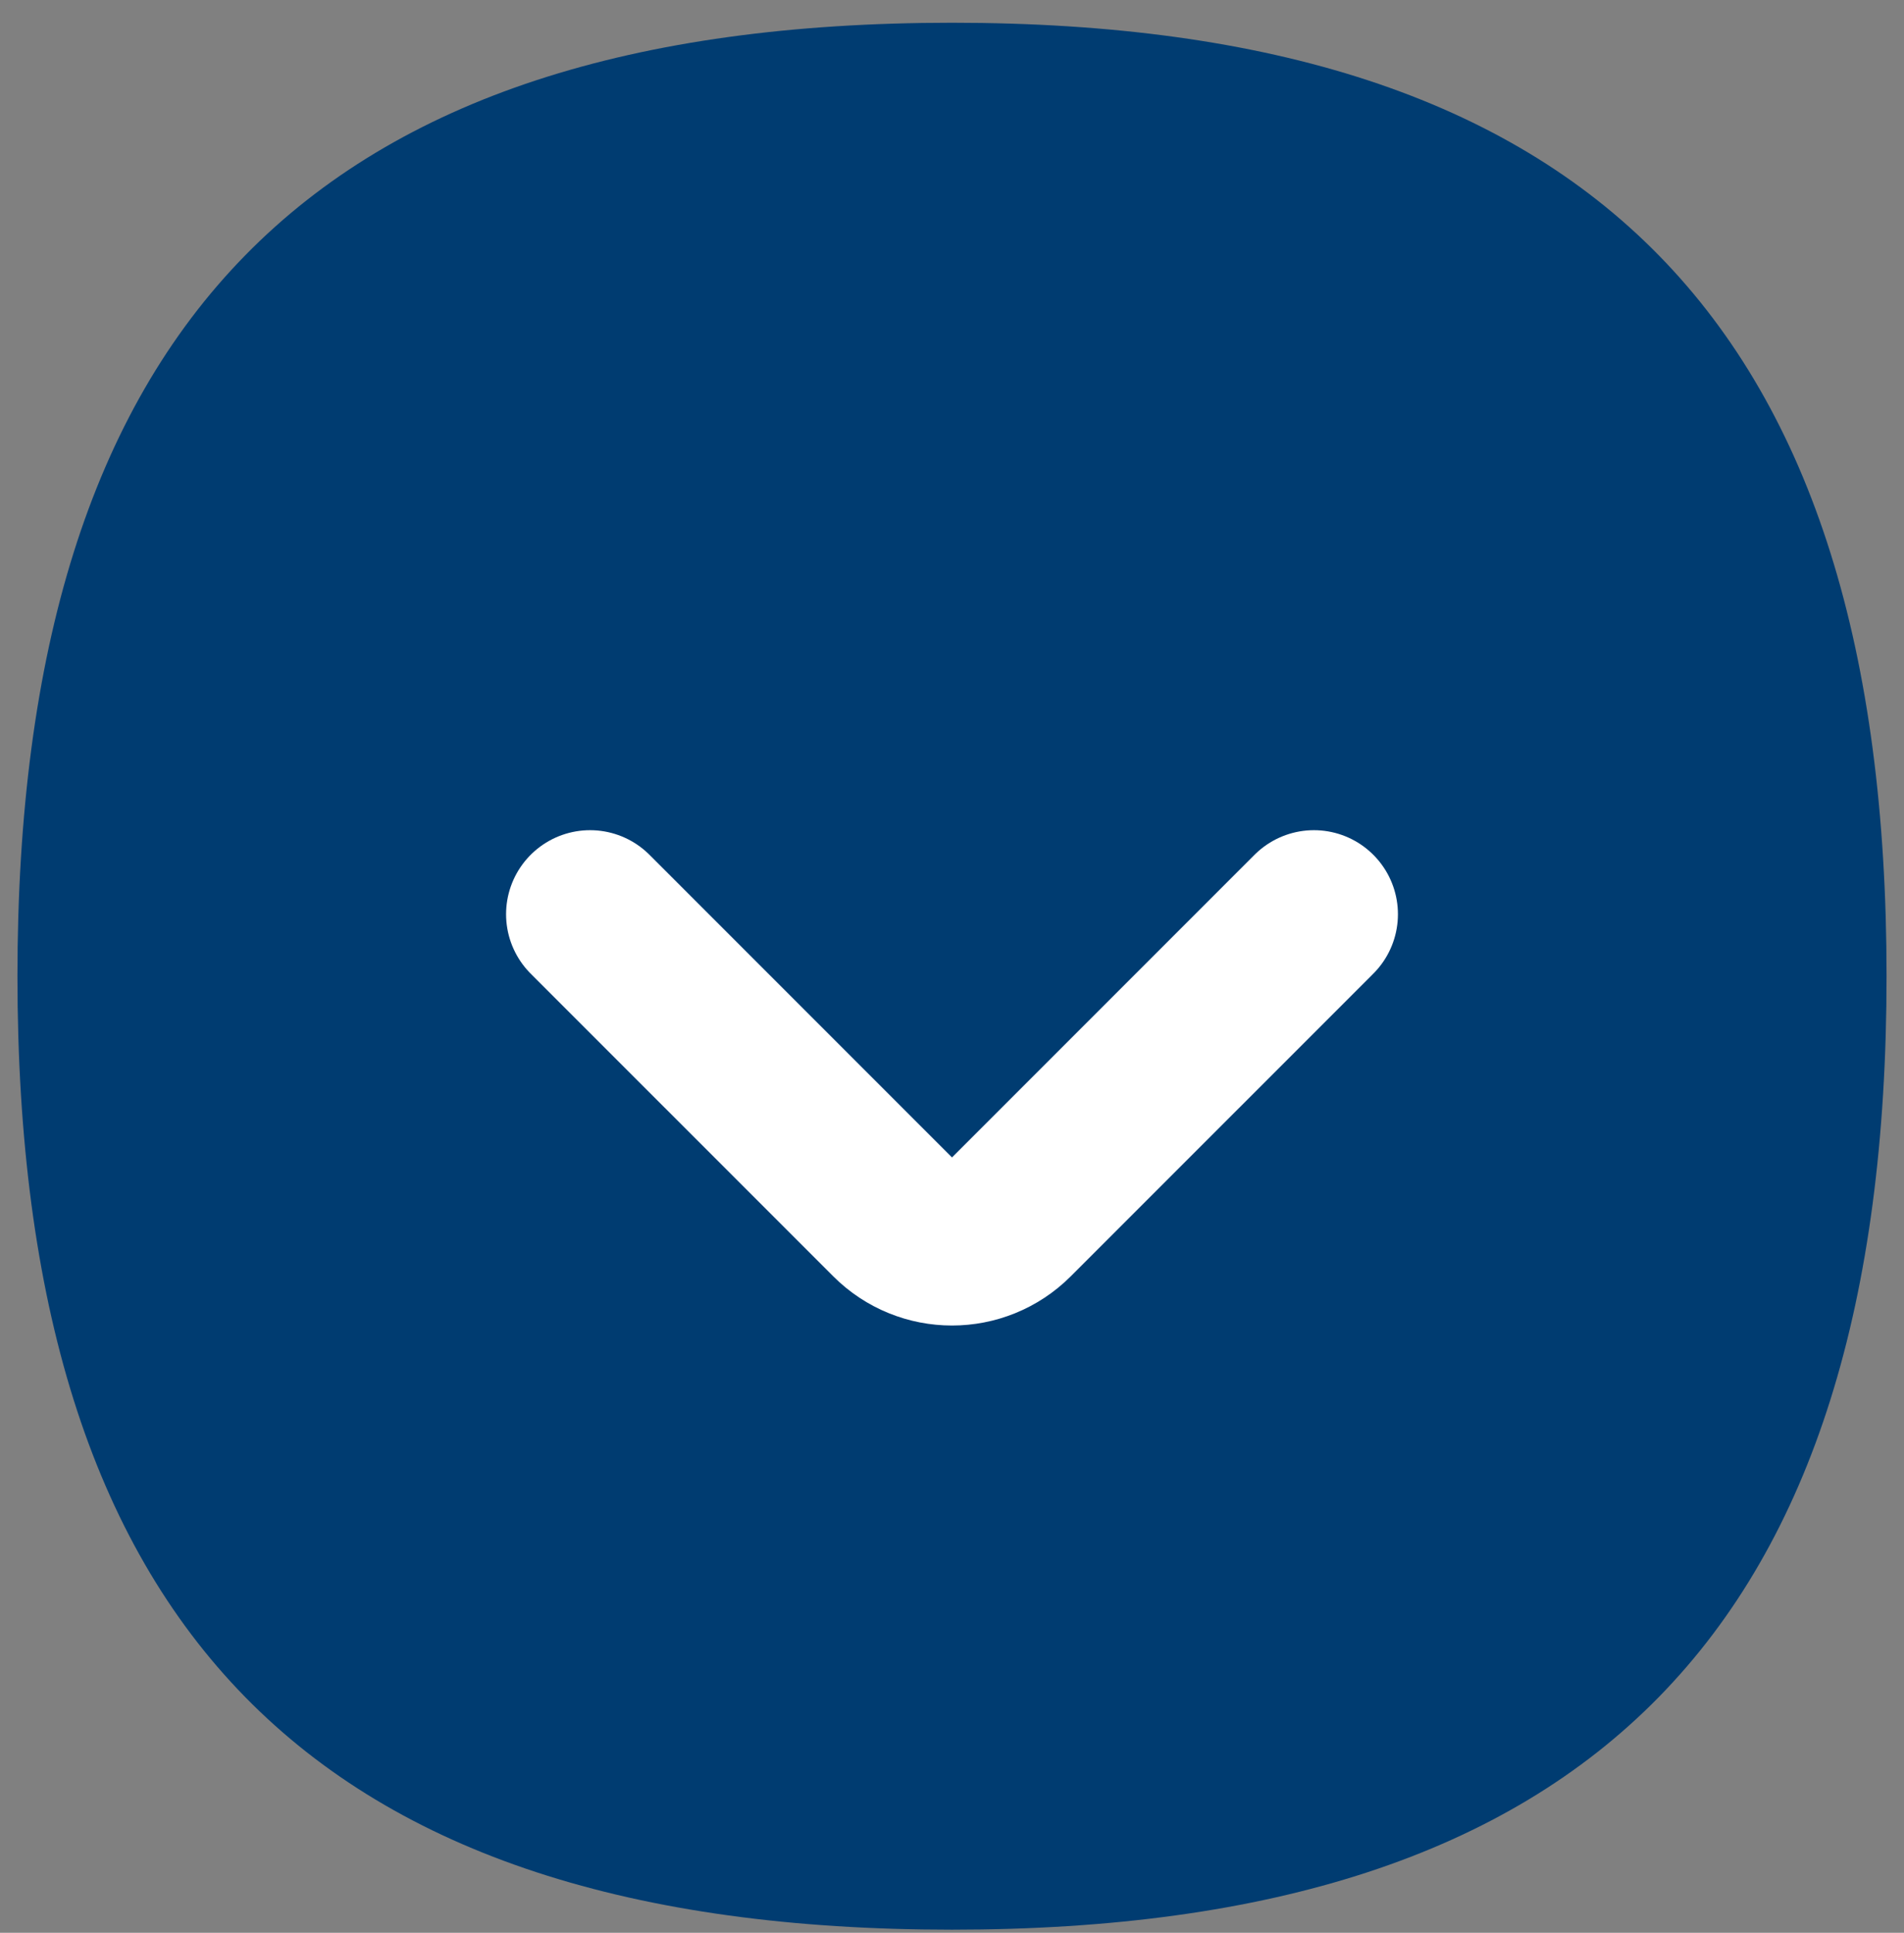 <svg width="68" height="69" viewBox="0 0 68 69" fill="none" xmlns="http://www.w3.org/2000/svg">
<rect x="0" y="0" width="68" height="69" fill="#808080" stroke="none"/>
<path d="M34 0.812C11.179 0.812 0.623 11.619 0.623 34.85C0.623 58.081 11.179 68.888 34 68.888C56.822 68.888 67.377 58.081 67.377 34.85C67.377 11.619 56.822 0.812 34 0.812Z" fill="#003C71"/>
<path d="M46.926 32.637L36.121 43.441C34.95 44.613 33.05 44.613 31.879 43.441L21.074 32.637" stroke="white" stroke-width="6" stroke-linecap="round"/>
</svg>
